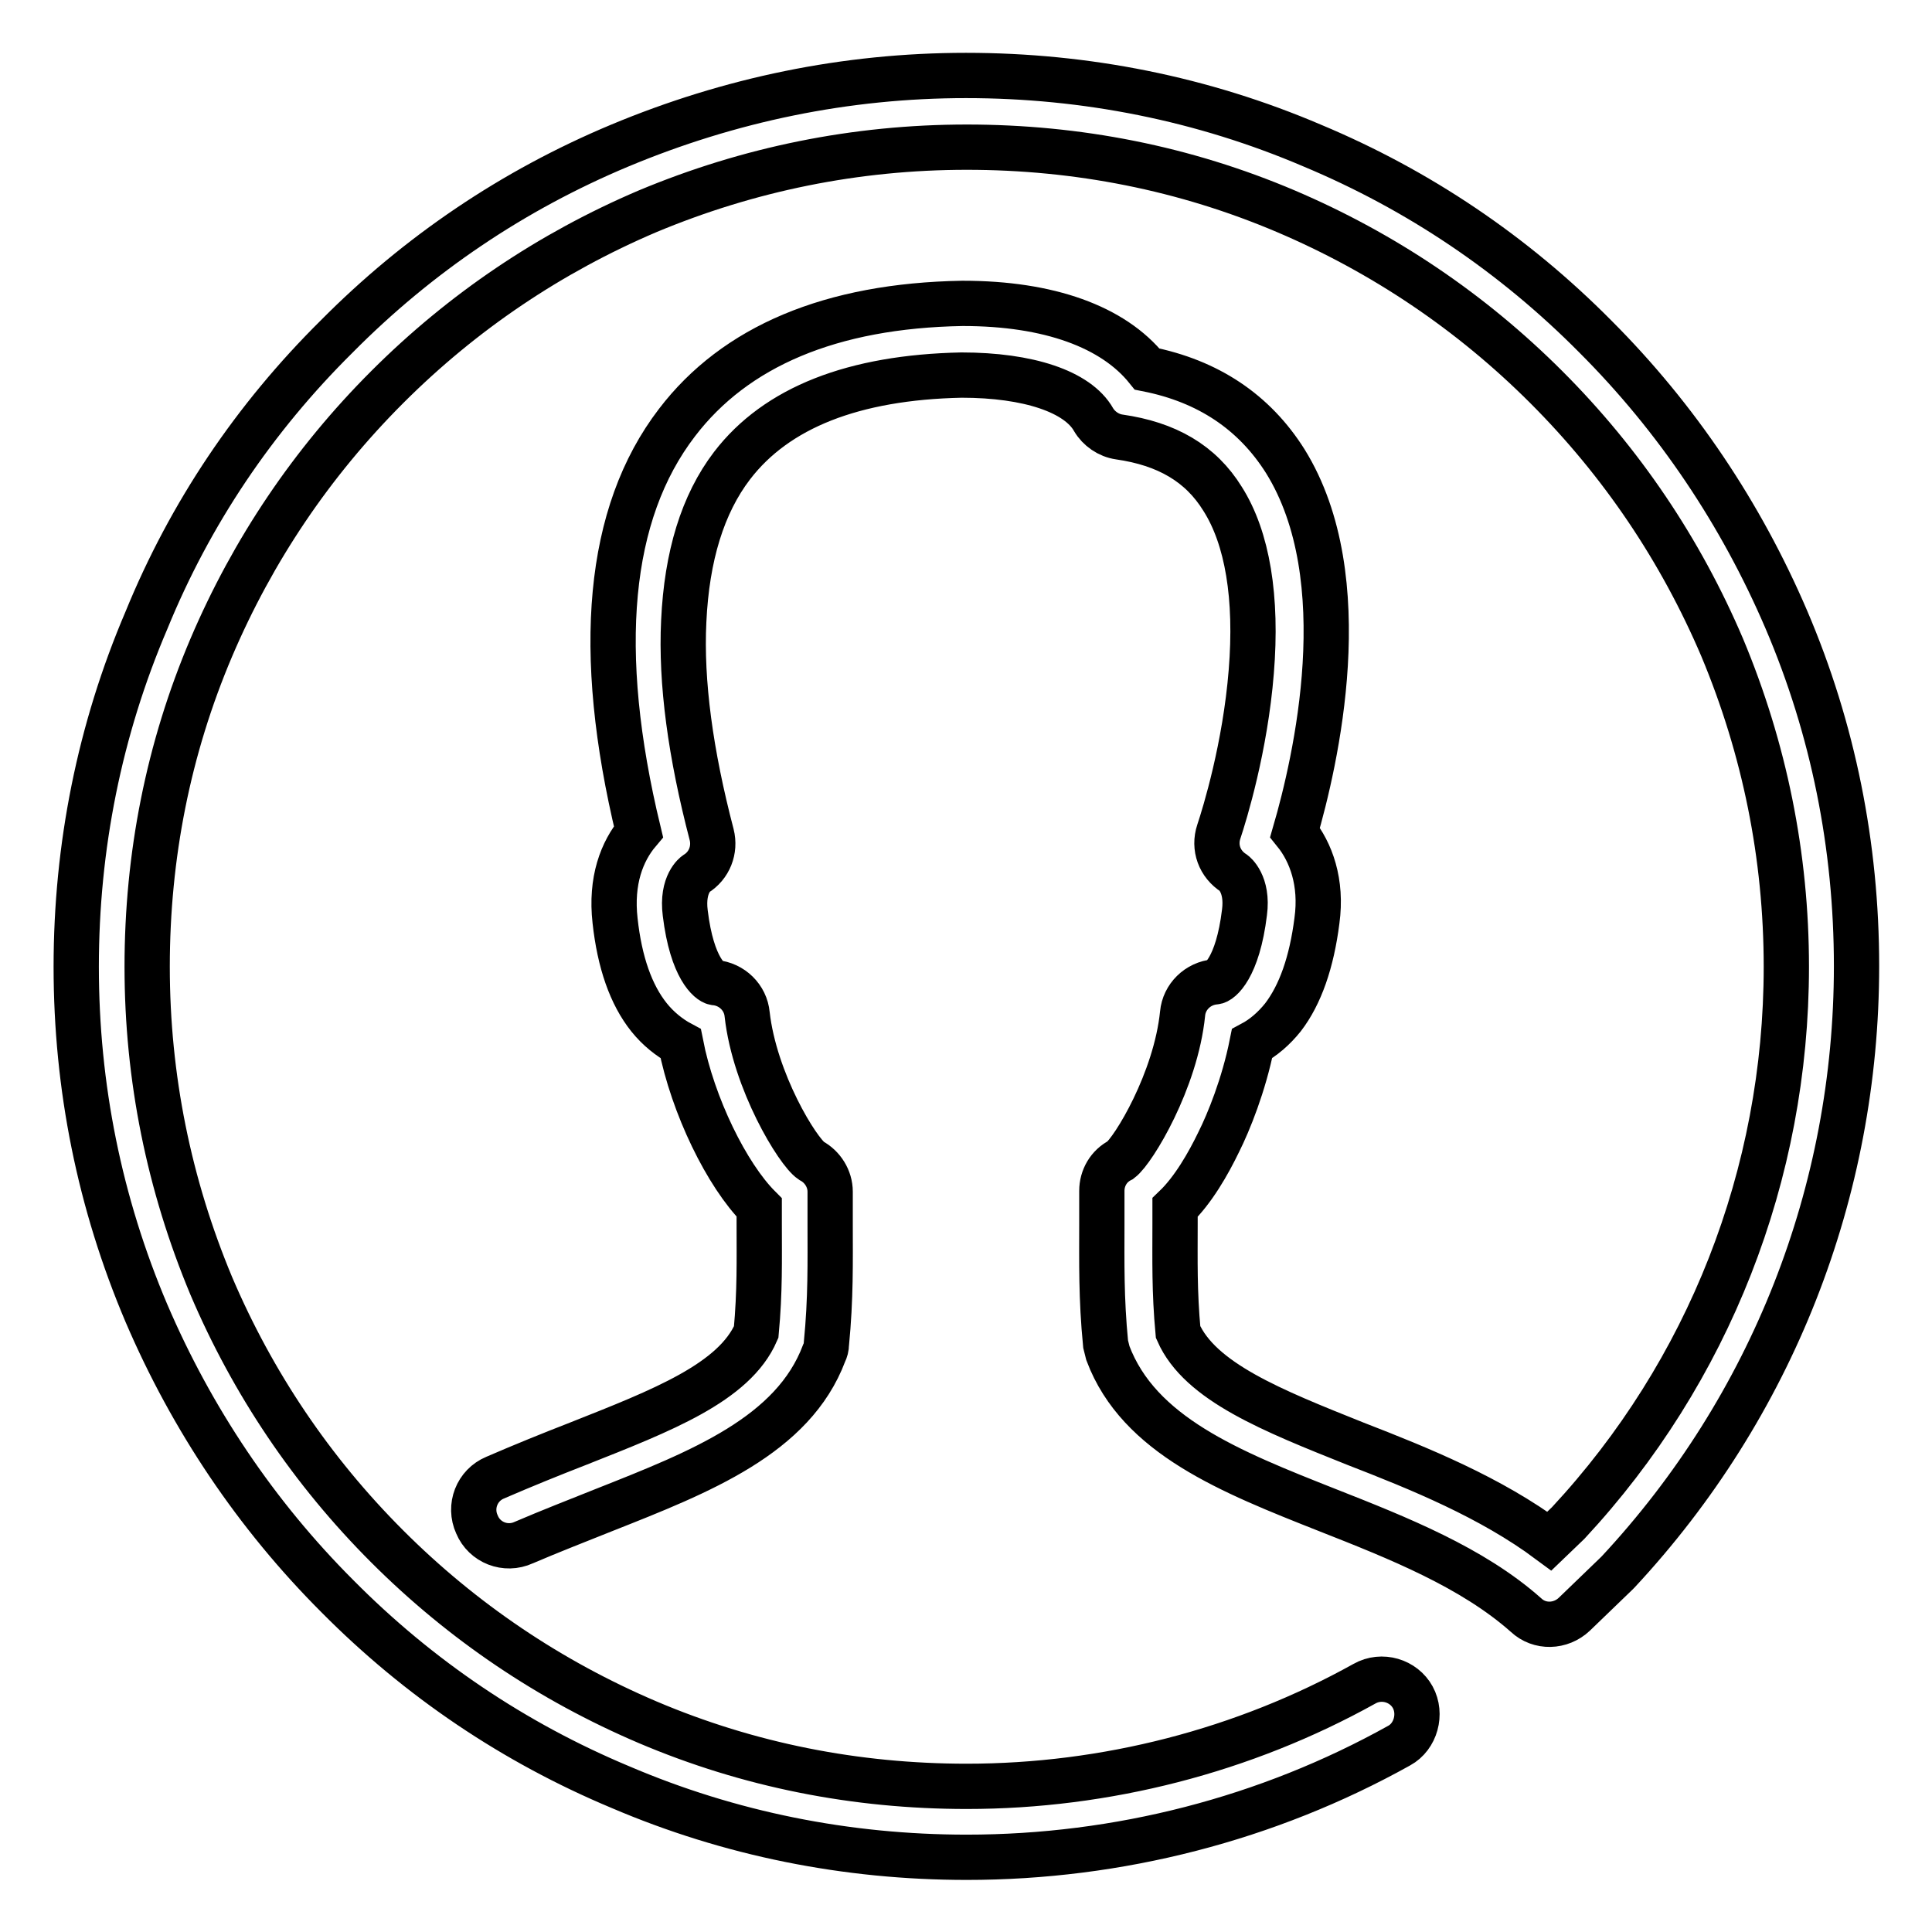 <?xml version="1.0" encoding="utf-8"?>
<!-- Svg Vector Icons : http://www.onlinewebfonts.com/icon -->
<!DOCTYPE svg PUBLIC "-//W3C//DTD SVG 1.1//EN" "http://www.w3.org/Graphics/SVG/1.1/DTD/svg11.dtd">
<svg version="1.1" xmlns="http://www.w3.org/2000/svg" xmlns:xlink="http://www.w3.org/1999/xlink" x="0px" y="0px" viewBox="0 0 256 256" enable-background="new 0 0 256 256" xml:space="preserve">
<g><g><path stroke-width="6" fill-opacity="0" stroke="#000000"  d="M246,128c0,29.9-11.2,58.4-31.6,80.3c0,0-0.1,0.1-0.2,0.2l-5.6,5.4c-1.8,1.7-4.6,1.8-6.4,0.1c-7.1-6.3-16.9-10.2-26.3-13.9c-12.9-5.1-25-9.9-29.1-20.8c-0.1-0.4-0.2-0.8-0.3-1.2c-0.6-6.1-0.5-10.9-0.5-15.9c0-1.4,0-2.9,0-4.4c0-1.7,0.9-3.3,2.5-4.1c1.7-1.3,7.3-10.5,8.2-19.4c0.2-2.2,2-4,4.3-4.2c0.6,0,3-1.8,3.9-9.2c0.5-3.8-1.4-5.2-1.4-5.2c-1.9-1.2-2.7-3.4-2-5.5c0.8-2.4,3.5-11.2,4.3-21.2c0.8-9.8-0.5-17.7-3.8-22.9c-2.9-4.7-7.4-7.3-13.7-8.2c-1.4-0.2-2.7-1.1-3.4-2.3c-2.1-3.7-8.6-5.9-17.5-5.9c-14.3,0.3-24.5,4.3-30.4,12c-3.9,5.1-6,12-6.4,20.6c-0.4,8.1,0.9,17.6,3.7,28.3c0.5,2-0.3,4.1-2.1,5.2c0,0-1.9,1.3-1.4,5.2c0.9,7.4,3.3,9.1,3.9,9.2c2.3,0.2,4.1,2,4.3,4.2c1,8.9,6.7,18.2,8.5,19.4c1.5,0.8,2.5,2.4,2.5,4.1c0,1.5,0,2.9,0,4.3c0,5,0.1,9.8-0.5,15.9c0,0.4-0.1,0.8-0.3,1.2c-4.1,10.9-16.3,15.7-29.2,20.8c-3.5,1.4-7.1,2.8-10.6,4.3c-2.4,1.1-5.2,0-6.2-2.4c-1.1-2.4,0-5.2,2.4-6.2c3.7-1.6,7.4-3.1,11-4.5c11.1-4.4,20.7-8.1,23.6-14.8c0.5-5.4,0.4-9.5,0.4-14.3c0-0.7,0-1.4,0-2.2c-4.3-4.3-8.8-13.5-10.4-21.7c-1.5-0.8-3-2-4.2-3.5c-2.4-3-3.9-7.3-4.5-12.8c-0.6-5.3,0.9-9.2,3.1-11.8c-5.8-24-4.1-42.2,5.1-54.2c7.7-10.1,20.4-15.5,37.8-15.8h0.1c11.4,0,19.9,3.1,24.4,8.7c8.1,1.6,14.2,5.7,18.3,12.2c9.7,15.6,4,39.9,1.3,49.2c2.1,2.6,3.6,6.6,2.9,11.7c-0.7,5.5-2.2,9.8-4.5,12.8c-1.2,1.5-2.6,2.7-4.1,3.5c-1.1,5.5-3.1,10.4-4.4,13c-1.4,2.9-3.4,6.4-5.8,8.7c0,0.8,0,1.5,0,2.2c0,4.8-0.1,8.9,0.4,14.3c2.9,6.6,12.5,10.4,23.5,14.8c8.5,3.3,17.9,7.1,25.7,12.9l2.5-2.4c18.6-20,28.9-46.2,28.9-73.7c0-14.7-2.9-28.9-8.5-42.3c-5.5-12.9-13.3-24.5-23.3-34.5c-10-10-21.6-17.8-34.5-23.3c-13.4-5.7-27.6-8.5-42.3-8.5c-14.7,0-28.9,2.9-42.3,8.5c-12.9,5.5-24.5,13.3-34.5,23.3c-10,10-17.8,21.6-23.3,34.5c-5.7,13.4-8.5,27.6-8.5,42.3c0,14.7,2.9,28.9,8.5,42.3c5.5,12.9,13.3,24.5,23.3,34.5c10,10,21.6,17.8,34.5,23.3c13.4,5.7,27.6,8.5,42.3,8.5c18.4,0,36.7-4.7,52.7-13.6c2.3-1.3,5.2-0.4,6.4,1.8s0.4,5.2-1.8,6.4c-17.4,9.7-37.2,14.8-57.3,14.8c-15.9,0-31.4-3.1-45.9-9.3c-14.1-5.9-26.7-14.4-37.5-25.3c-10.8-10.8-19.3-23.5-25.3-37.5c-6.2-14.6-9.3-30-9.3-45.9c0-15.9,3.1-31.4,9.3-45.9C25.2,68,33.7,55.4,44.6,44.6C55.4,33.7,68,25.2,82.1,19.3c14.6-6.1,30-9.3,45.9-9.3c15.9,0,31.4,3.1,45.9,9.3c14.1,5.9,26.7,14.4,37.5,25.3c10.8,10.8,19.3,23.5,25.3,37.5C242.9,96.6,246,112.1,246,128L246,128z"/></g></g>
</svg>